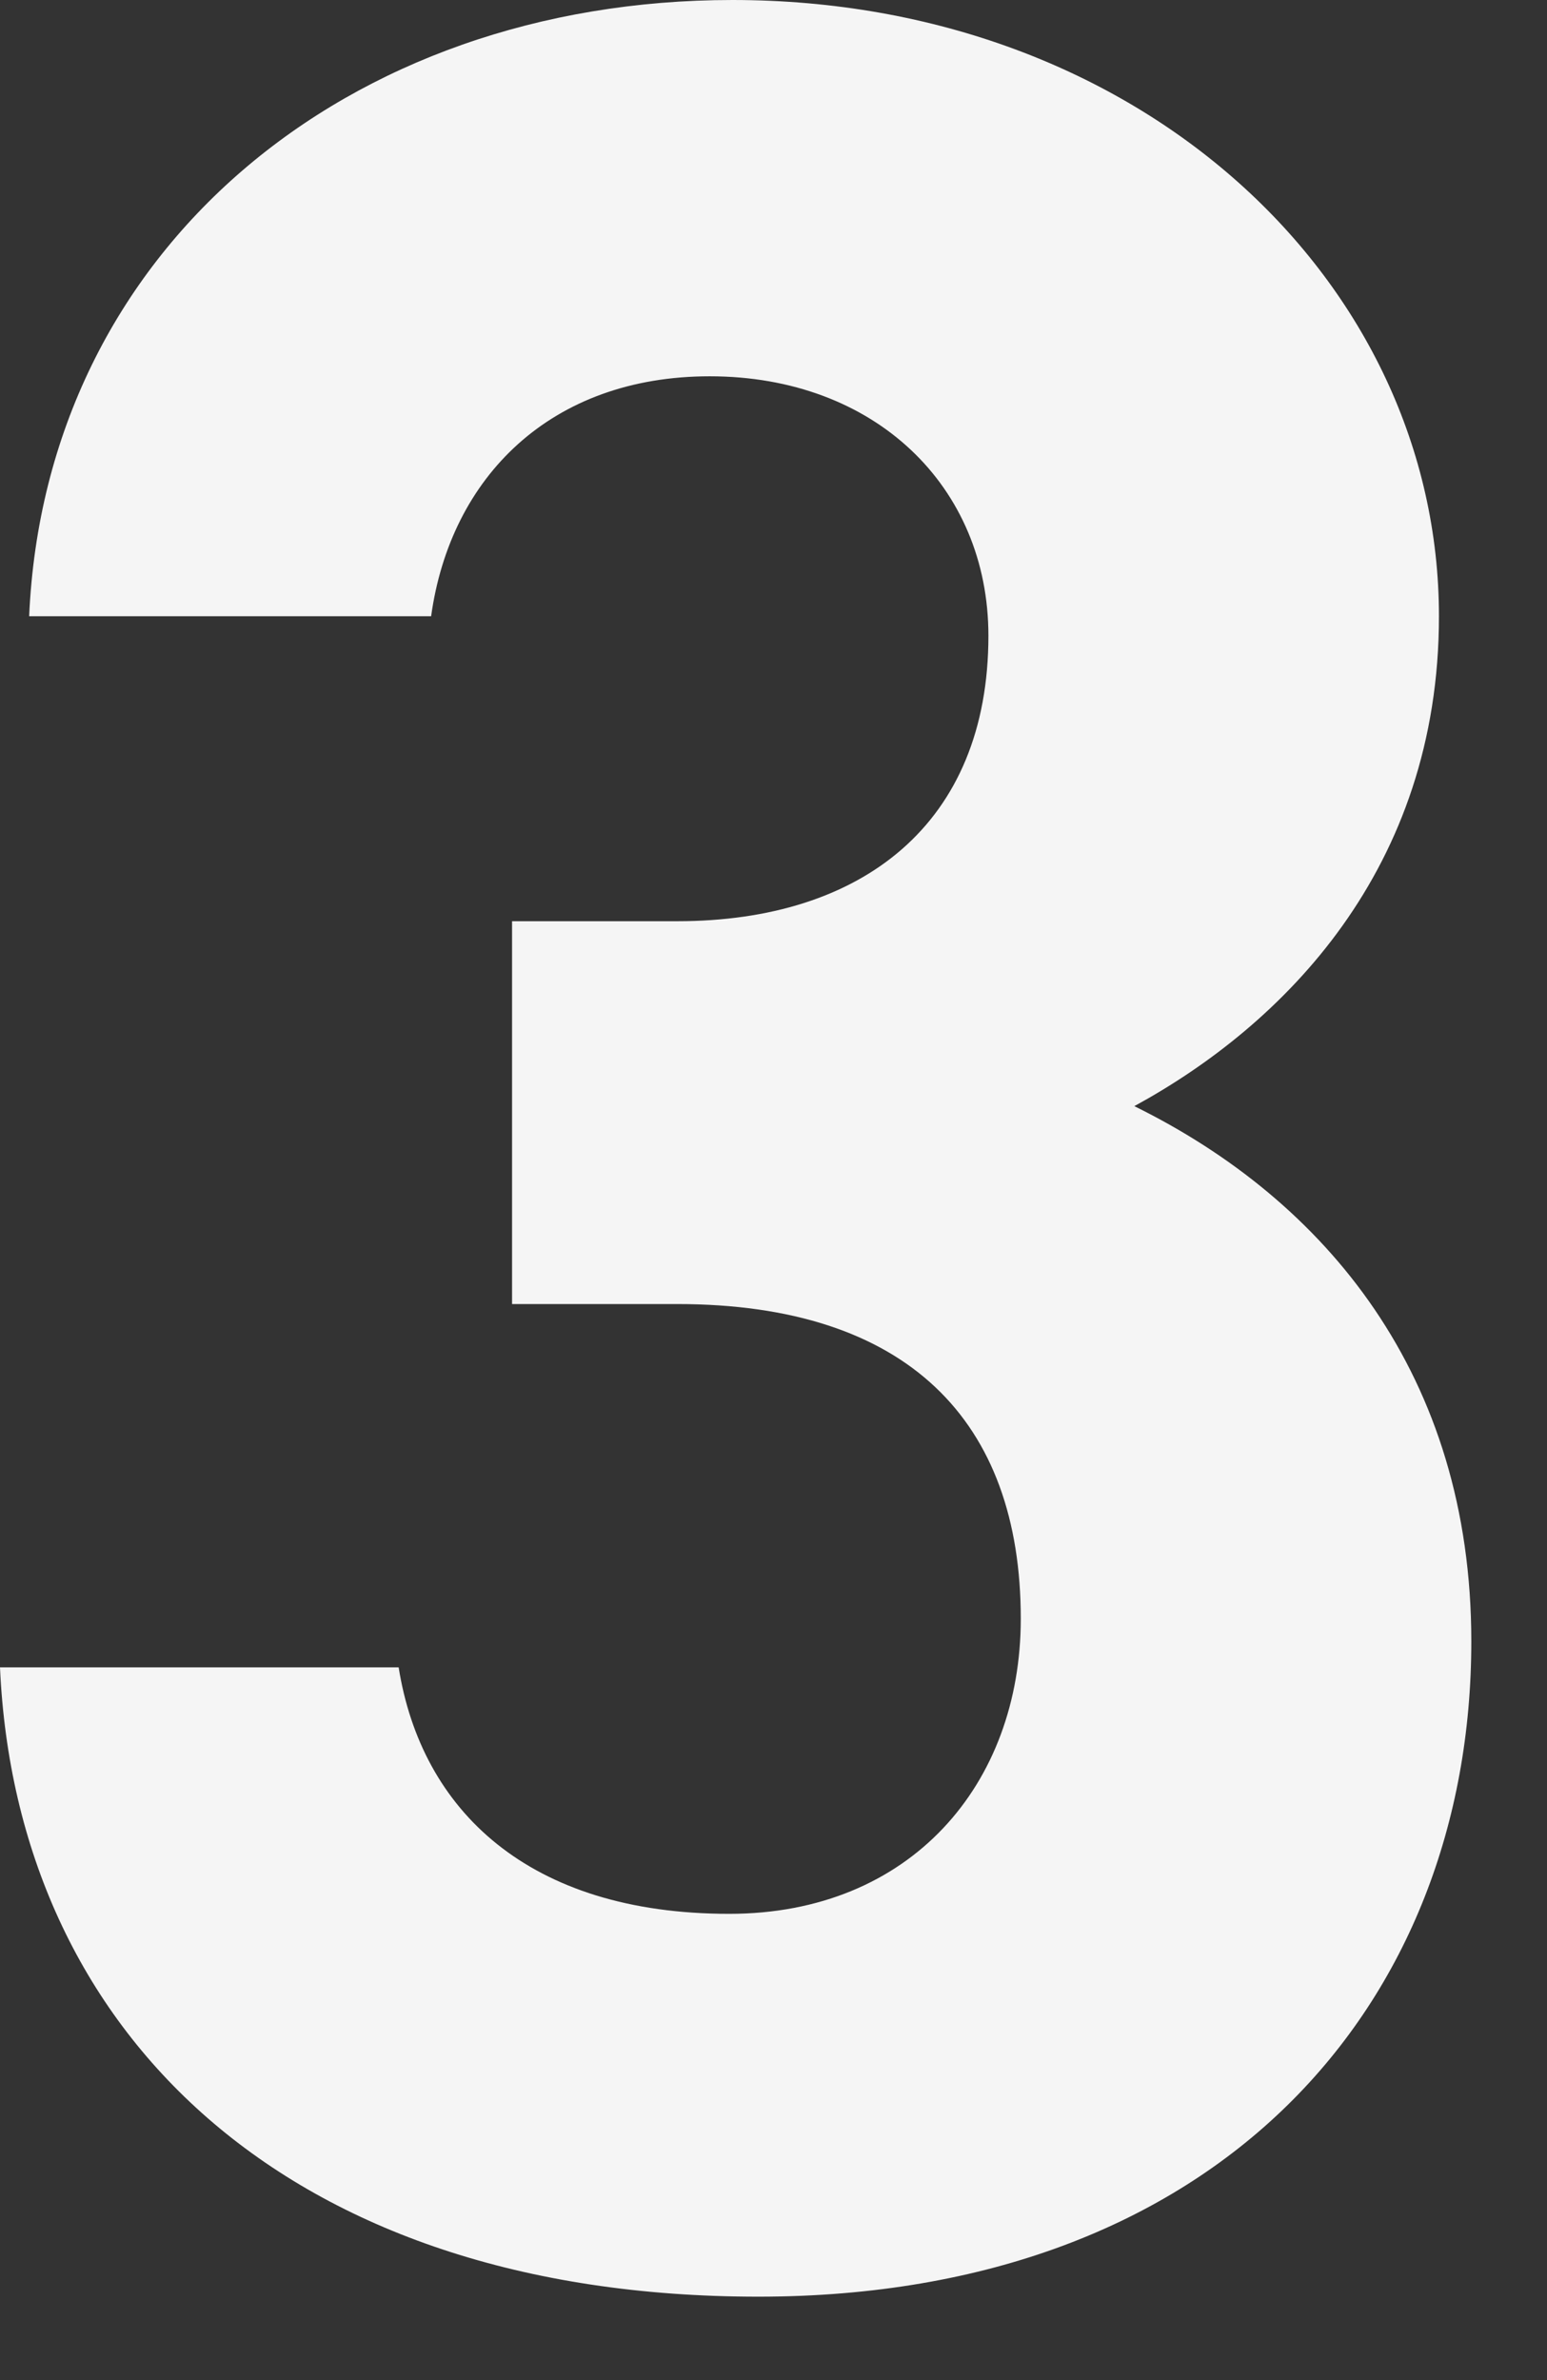 <?xml version="1.0" encoding="utf-8"?>
<svg xmlns="http://www.w3.org/2000/svg" fill="none" height="100%" overflow="visible" preserveAspectRatio="none" style="display: block;" viewBox="0 0 13 20" width="100%">
<rect x="0" y="0" width="13" height="20" fill="#333333" stroke="none"/>
<path d="M4.303 10.958V7.741H5.691C7.244 7.741 8.306 6.923 8.306 5.342C8.306 4.088 7.353 3.162 5.964 3.162C4.63 3.162 3.785 4.007 3.623 5.178H0.245C0.381 2.098 2.914 0 6.155 0C9.586 0 12.092 2.371 12.092 5.178C12.092 7.305 10.784 8.613 9.532 9.295C11.139 10.086 12.364 11.557 12.364 13.793C12.364 16.845 10.24 19.299 6.373 19.299C2.397 19.299 0.136 17.064 0 14.011H3.35C3.541 15.21 4.439 16.082 6.128 16.082C7.653 16.082 8.578 14.992 8.578 13.602C8.578 11.939 7.625 10.958 5.691 10.958H4.303Z" fill="#F5F5F5" id="Vector"/>
</svg>